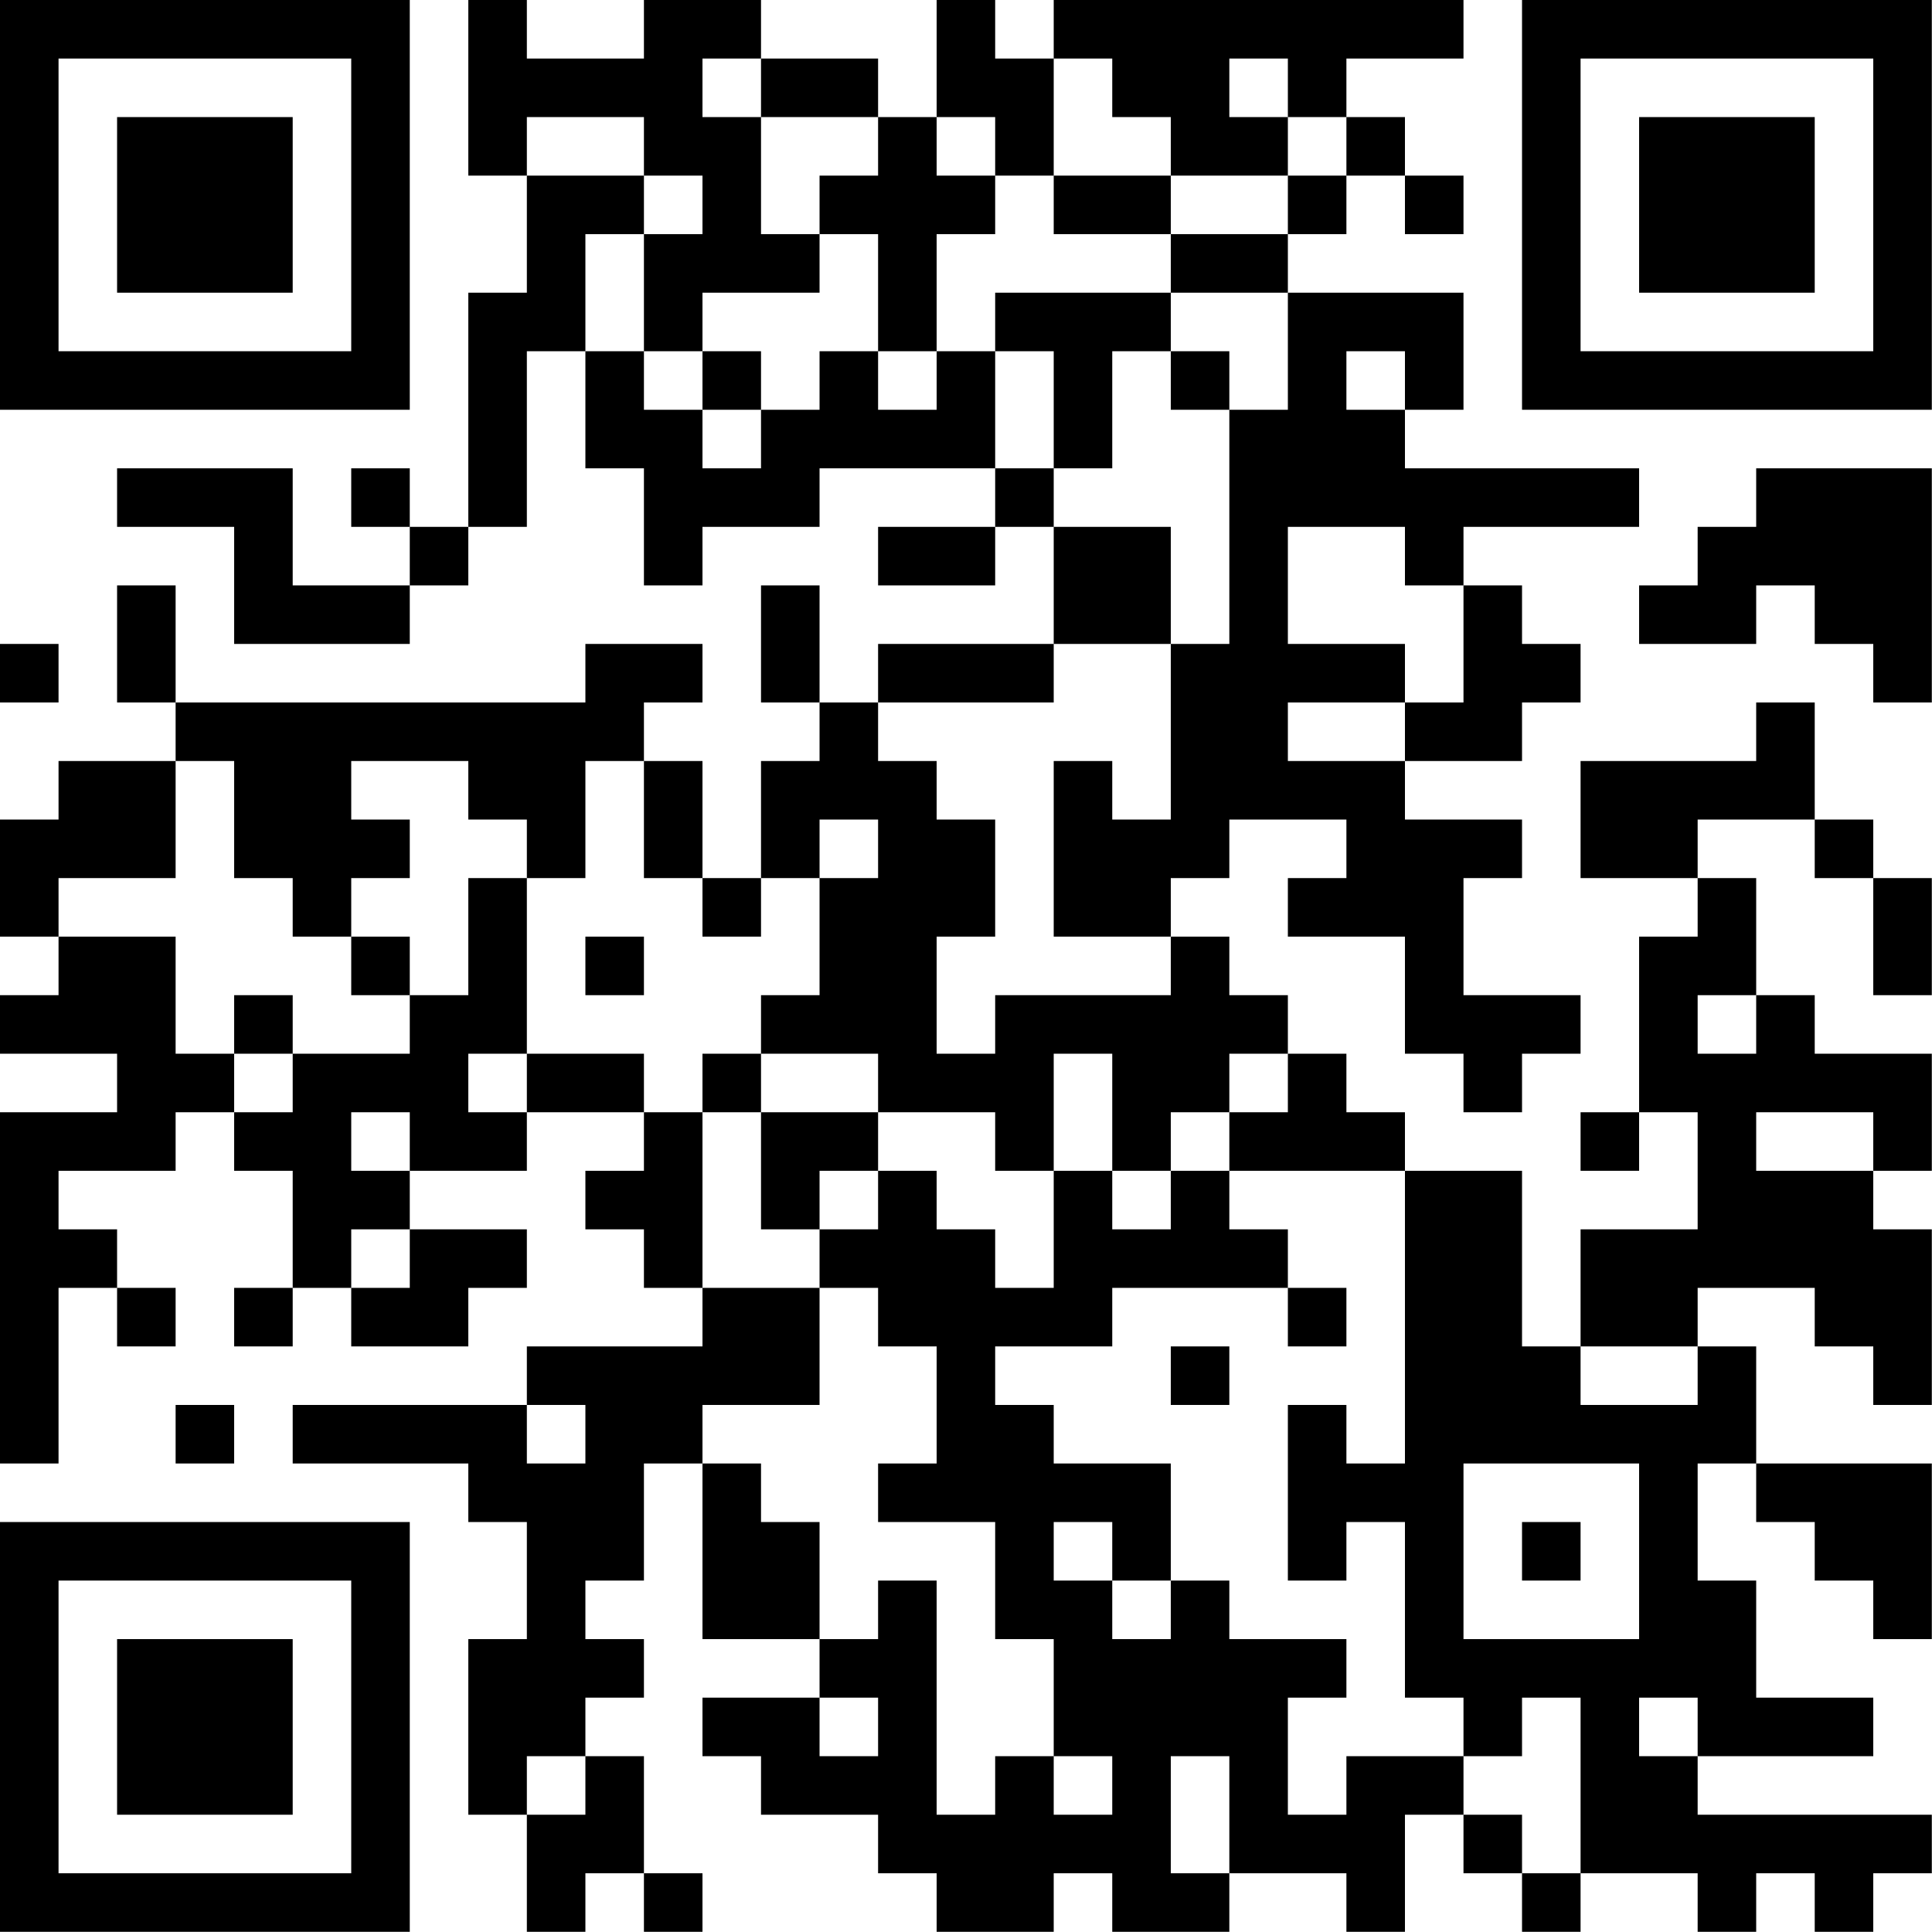 <?xml version="1.0" encoding="UTF-8"?>
<svg xmlns="http://www.w3.org/2000/svg" version="1.1" width="100" height="100" viewBox="0 0 100 100"><rect x="0" y="0" width="100" height="100" fill="#ffffff"/><g transform="scale(3.03)"><g transform="translate(0,0)"><path fill-rule="evenodd" d="M8 0L8 3L9 3L9 5L8 5L8 9L7 9L7 8L6 8L6 9L7 9L7 10L5 10L5 8L2 8L2 9L4 9L4 11L7 11L7 10L8 10L8 9L9 9L9 6L10 6L10 8L11 8L11 10L12 10L12 9L14 9L14 8L17 8L17 9L15 9L15 10L17 10L17 9L18 9L18 11L15 11L15 12L14 12L14 10L13 10L13 12L14 12L14 13L13 13L13 15L12 15L12 13L11 13L11 12L12 12L12 11L10 11L10 12L3 12L3 10L2 10L2 12L3 12L3 13L1 13L1 14L0 14L0 16L1 16L1 17L0 17L0 18L2 18L2 19L0 19L0 25L1 25L1 22L2 22L2 23L3 23L3 22L2 22L2 21L1 21L1 20L3 20L3 19L4 19L4 20L5 20L5 22L4 22L4 23L5 23L5 22L6 22L6 23L8 23L8 22L9 22L9 21L7 21L7 20L9 20L9 19L11 19L11 20L10 20L10 21L11 21L11 22L12 22L12 23L9 23L9 24L5 24L5 25L8 25L8 26L9 26L9 28L8 28L8 31L9 31L9 33L10 33L10 32L11 32L11 33L12 33L12 32L11 32L11 30L10 30L10 29L11 29L11 28L10 28L10 27L11 27L11 25L12 25L12 28L14 28L14 29L12 29L12 30L13 30L13 31L15 31L15 32L16 32L16 33L18 33L18 32L19 32L19 33L21 33L21 32L23 32L23 33L24 33L24 31L25 31L25 32L26 32L26 33L27 33L27 32L29 32L29 33L30 33L30 32L31 32L31 33L32 33L32 32L33 32L33 31L29 31L29 30L32 30L32 29L30 29L30 27L29 27L29 25L30 25L30 26L31 26L31 27L32 27L32 28L33 28L33 25L30 25L30 23L29 23L29 22L31 22L31 23L32 23L32 24L33 24L33 21L32 21L32 20L33 20L33 18L31 18L31 17L30 17L30 15L29 15L29 14L31 14L31 15L32 15L32 17L33 17L33 15L32 15L32 14L31 14L31 12L30 12L30 13L27 13L27 15L29 15L29 16L28 16L28 19L27 19L27 20L28 20L28 19L29 19L29 21L27 21L27 23L26 23L26 20L24 20L24 19L23 19L23 18L22 18L22 17L21 17L21 16L20 16L20 15L21 15L21 14L23 14L23 15L22 15L22 16L24 16L24 18L25 18L25 19L26 19L26 18L27 18L27 17L25 17L25 15L26 15L26 14L24 14L24 13L26 13L26 12L27 12L27 11L26 11L26 10L25 10L25 9L28 9L28 8L24 8L24 7L25 7L25 5L22 5L22 4L23 4L23 3L24 3L24 4L25 4L25 3L24 3L24 2L23 2L23 1L25 1L25 0L18 0L18 1L17 1L17 0L16 0L16 2L15 2L15 1L13 1L13 0L11 0L11 1L9 1L9 0ZM12 1L12 2L13 2L13 4L14 4L14 5L12 5L12 6L11 6L11 4L12 4L12 3L11 3L11 2L9 2L9 3L11 3L11 4L10 4L10 6L11 6L11 7L12 7L12 8L13 8L13 7L14 7L14 6L15 6L15 7L16 7L16 6L17 6L17 8L18 8L18 9L20 9L20 11L18 11L18 12L15 12L15 13L16 13L16 14L17 14L17 16L16 16L16 18L17 18L17 17L20 17L20 16L18 16L18 13L19 13L19 14L20 14L20 11L21 11L21 7L22 7L22 5L20 5L20 4L22 4L22 3L23 3L23 2L22 2L22 1L21 1L21 2L22 2L22 3L20 3L20 2L19 2L19 1L18 1L18 3L17 3L17 2L16 2L16 3L17 3L17 4L16 4L16 6L15 6L15 4L14 4L14 3L15 3L15 2L13 2L13 1ZM18 3L18 4L20 4L20 3ZM17 5L17 6L18 6L18 8L19 8L19 6L20 6L20 7L21 7L21 6L20 6L20 5ZM12 6L12 7L13 7L13 6ZM23 6L23 7L24 7L24 6ZM30 8L30 9L29 9L29 10L28 10L28 11L30 11L30 10L31 10L31 11L32 11L32 12L33 12L33 8ZM22 9L22 11L24 11L24 12L22 12L22 13L24 13L24 12L25 12L25 10L24 10L24 9ZM0 11L0 12L1 12L1 11ZM3 13L3 15L1 15L1 16L3 16L3 18L4 18L4 19L5 19L5 18L7 18L7 17L8 17L8 15L9 15L9 18L8 18L8 19L9 19L9 18L11 18L11 19L12 19L12 22L14 22L14 24L12 24L12 25L13 25L13 26L14 26L14 28L15 28L15 27L16 27L16 31L17 31L17 30L18 30L18 31L19 31L19 30L18 30L18 28L17 28L17 26L15 26L15 25L16 25L16 23L15 23L15 22L14 22L14 21L15 21L15 20L16 20L16 21L17 21L17 22L18 22L18 20L19 20L19 21L20 21L20 20L21 20L21 21L22 21L22 22L19 22L19 23L17 23L17 24L18 24L18 25L20 25L20 27L19 27L19 26L18 26L18 27L19 27L19 28L20 28L20 27L21 27L21 28L23 28L23 29L22 29L22 31L23 31L23 30L25 30L25 31L26 31L26 32L27 32L27 29L26 29L26 30L25 30L25 29L24 29L24 26L23 26L23 27L22 27L22 24L23 24L23 25L24 25L24 20L21 20L21 19L22 19L22 18L21 18L21 19L20 19L20 20L19 20L19 18L18 18L18 20L17 20L17 19L15 19L15 18L13 18L13 17L14 17L14 15L15 15L15 14L14 14L14 15L13 15L13 16L12 16L12 15L11 15L11 13L10 13L10 15L9 15L9 14L8 14L8 13L6 13L6 14L7 14L7 15L6 15L6 16L5 16L5 15L4 15L4 13ZM6 16L6 17L7 17L7 16ZM10 16L10 17L11 17L11 16ZM4 17L4 18L5 18L5 17ZM29 17L29 18L30 18L30 17ZM12 18L12 19L13 19L13 21L14 21L14 20L15 20L15 19L13 19L13 18ZM6 19L6 20L7 20L7 19ZM30 19L30 20L32 20L32 19ZM6 21L6 22L7 22L7 21ZM22 22L22 23L23 23L23 22ZM20 23L20 24L21 24L21 23ZM27 23L27 24L29 24L29 23ZM3 24L3 25L4 25L4 24ZM9 24L9 25L10 25L10 24ZM25 25L25 28L28 28L28 25ZM26 26L26 27L27 27L27 26ZM14 29L14 30L15 30L15 29ZM28 29L28 30L29 30L29 29ZM9 30L9 31L10 31L10 30ZM20 30L20 32L21 32L21 30ZM0 0L0 7L7 7L7 0ZM1 1L1 6L6 6L6 1ZM2 2L2 5L5 5L5 2ZM26 0L26 7L33 7L33 0ZM27 1L27 6L32 6L32 1ZM28 2L28 5L31 5L31 2ZM0 26L0 33L7 33L7 26ZM1 27L1 32L6 32L6 27ZM2 28L2 31L5 31L5 28Z" fill="#000000"/></g></g></svg>
